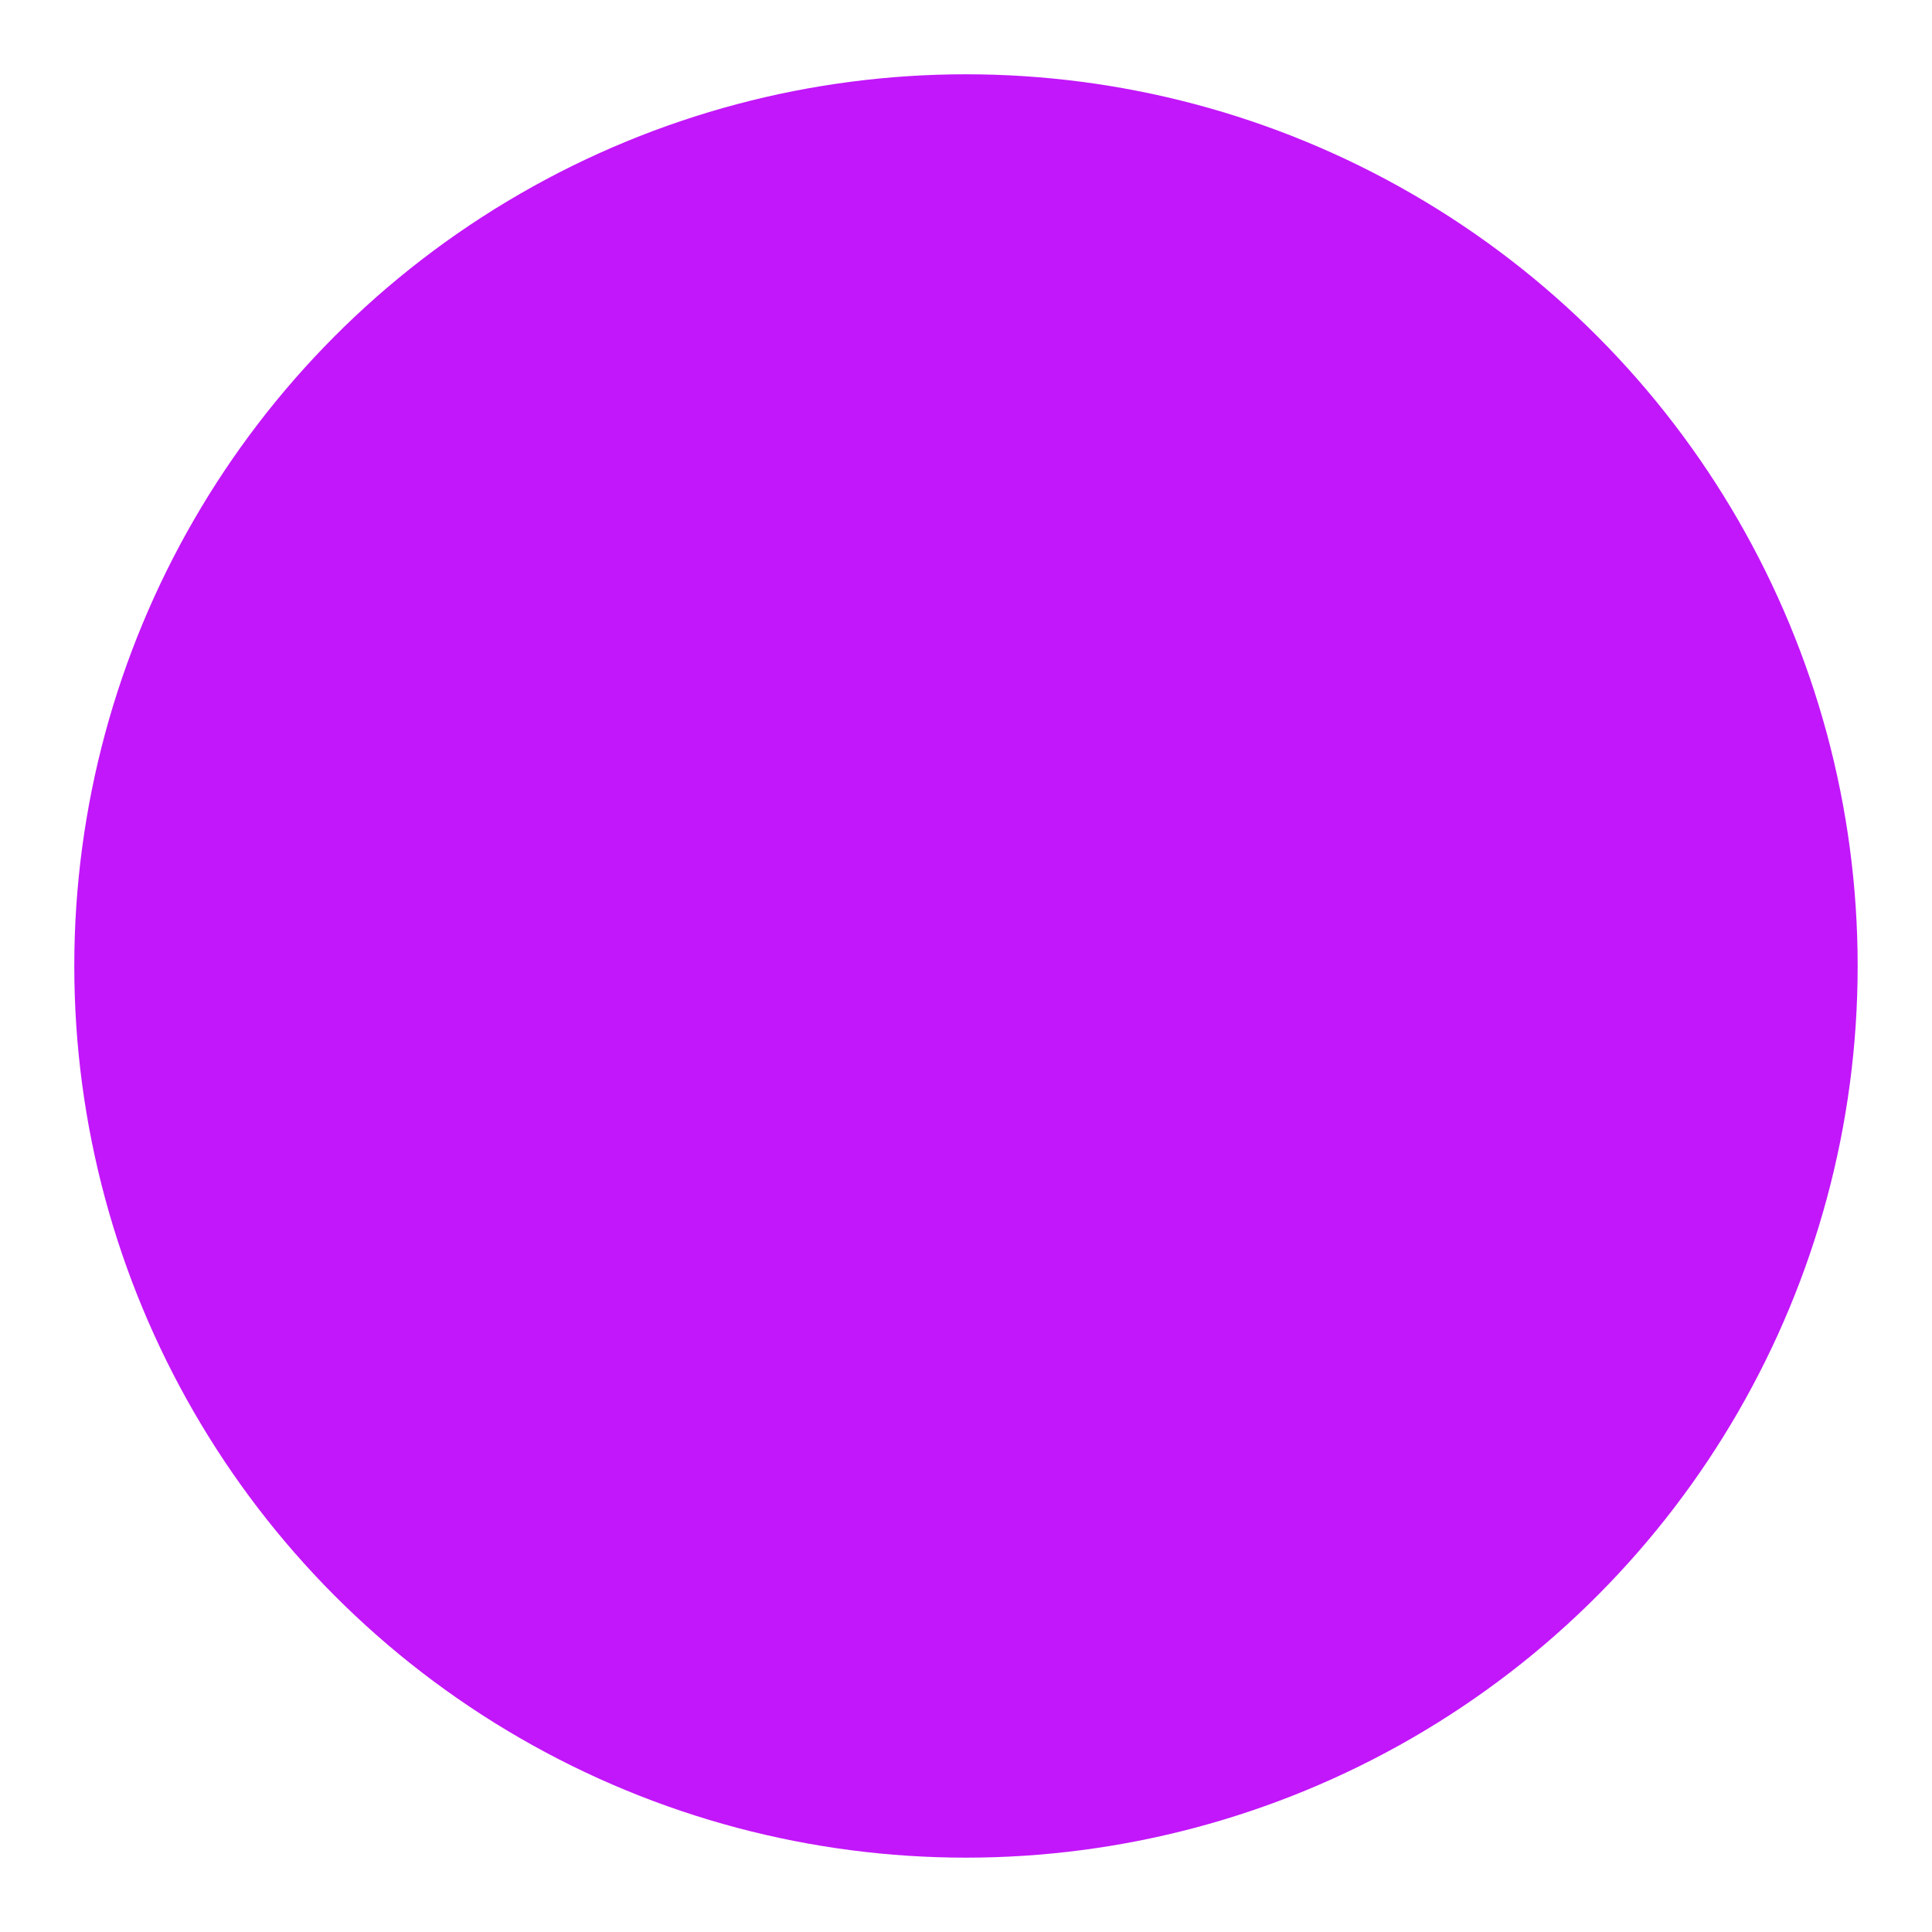 <?xml version="1.0" encoding="UTF-8"?> <svg xmlns="http://www.w3.org/2000/svg" viewBox="1982.667 2482.667 34.667 34.667" width="34.667" height="34.667"><ellipse alignment-baseline="baseline" baseline-shift="baseline" color="rgb(51, 51, 51)" fill-rule="evenodd" fill="#c217fa" font-size-adjust="none" stroke-width="1.333" id="tSvgfc669bb6c8" cx="2000" cy="2500" r="16" title="Ellipse 4" fill-opacity="1" stroke="none" stroke-opacity="1" rx="16" ry="16" style="transform: rotate(0deg);"></ellipse><defs> </defs></svg> 